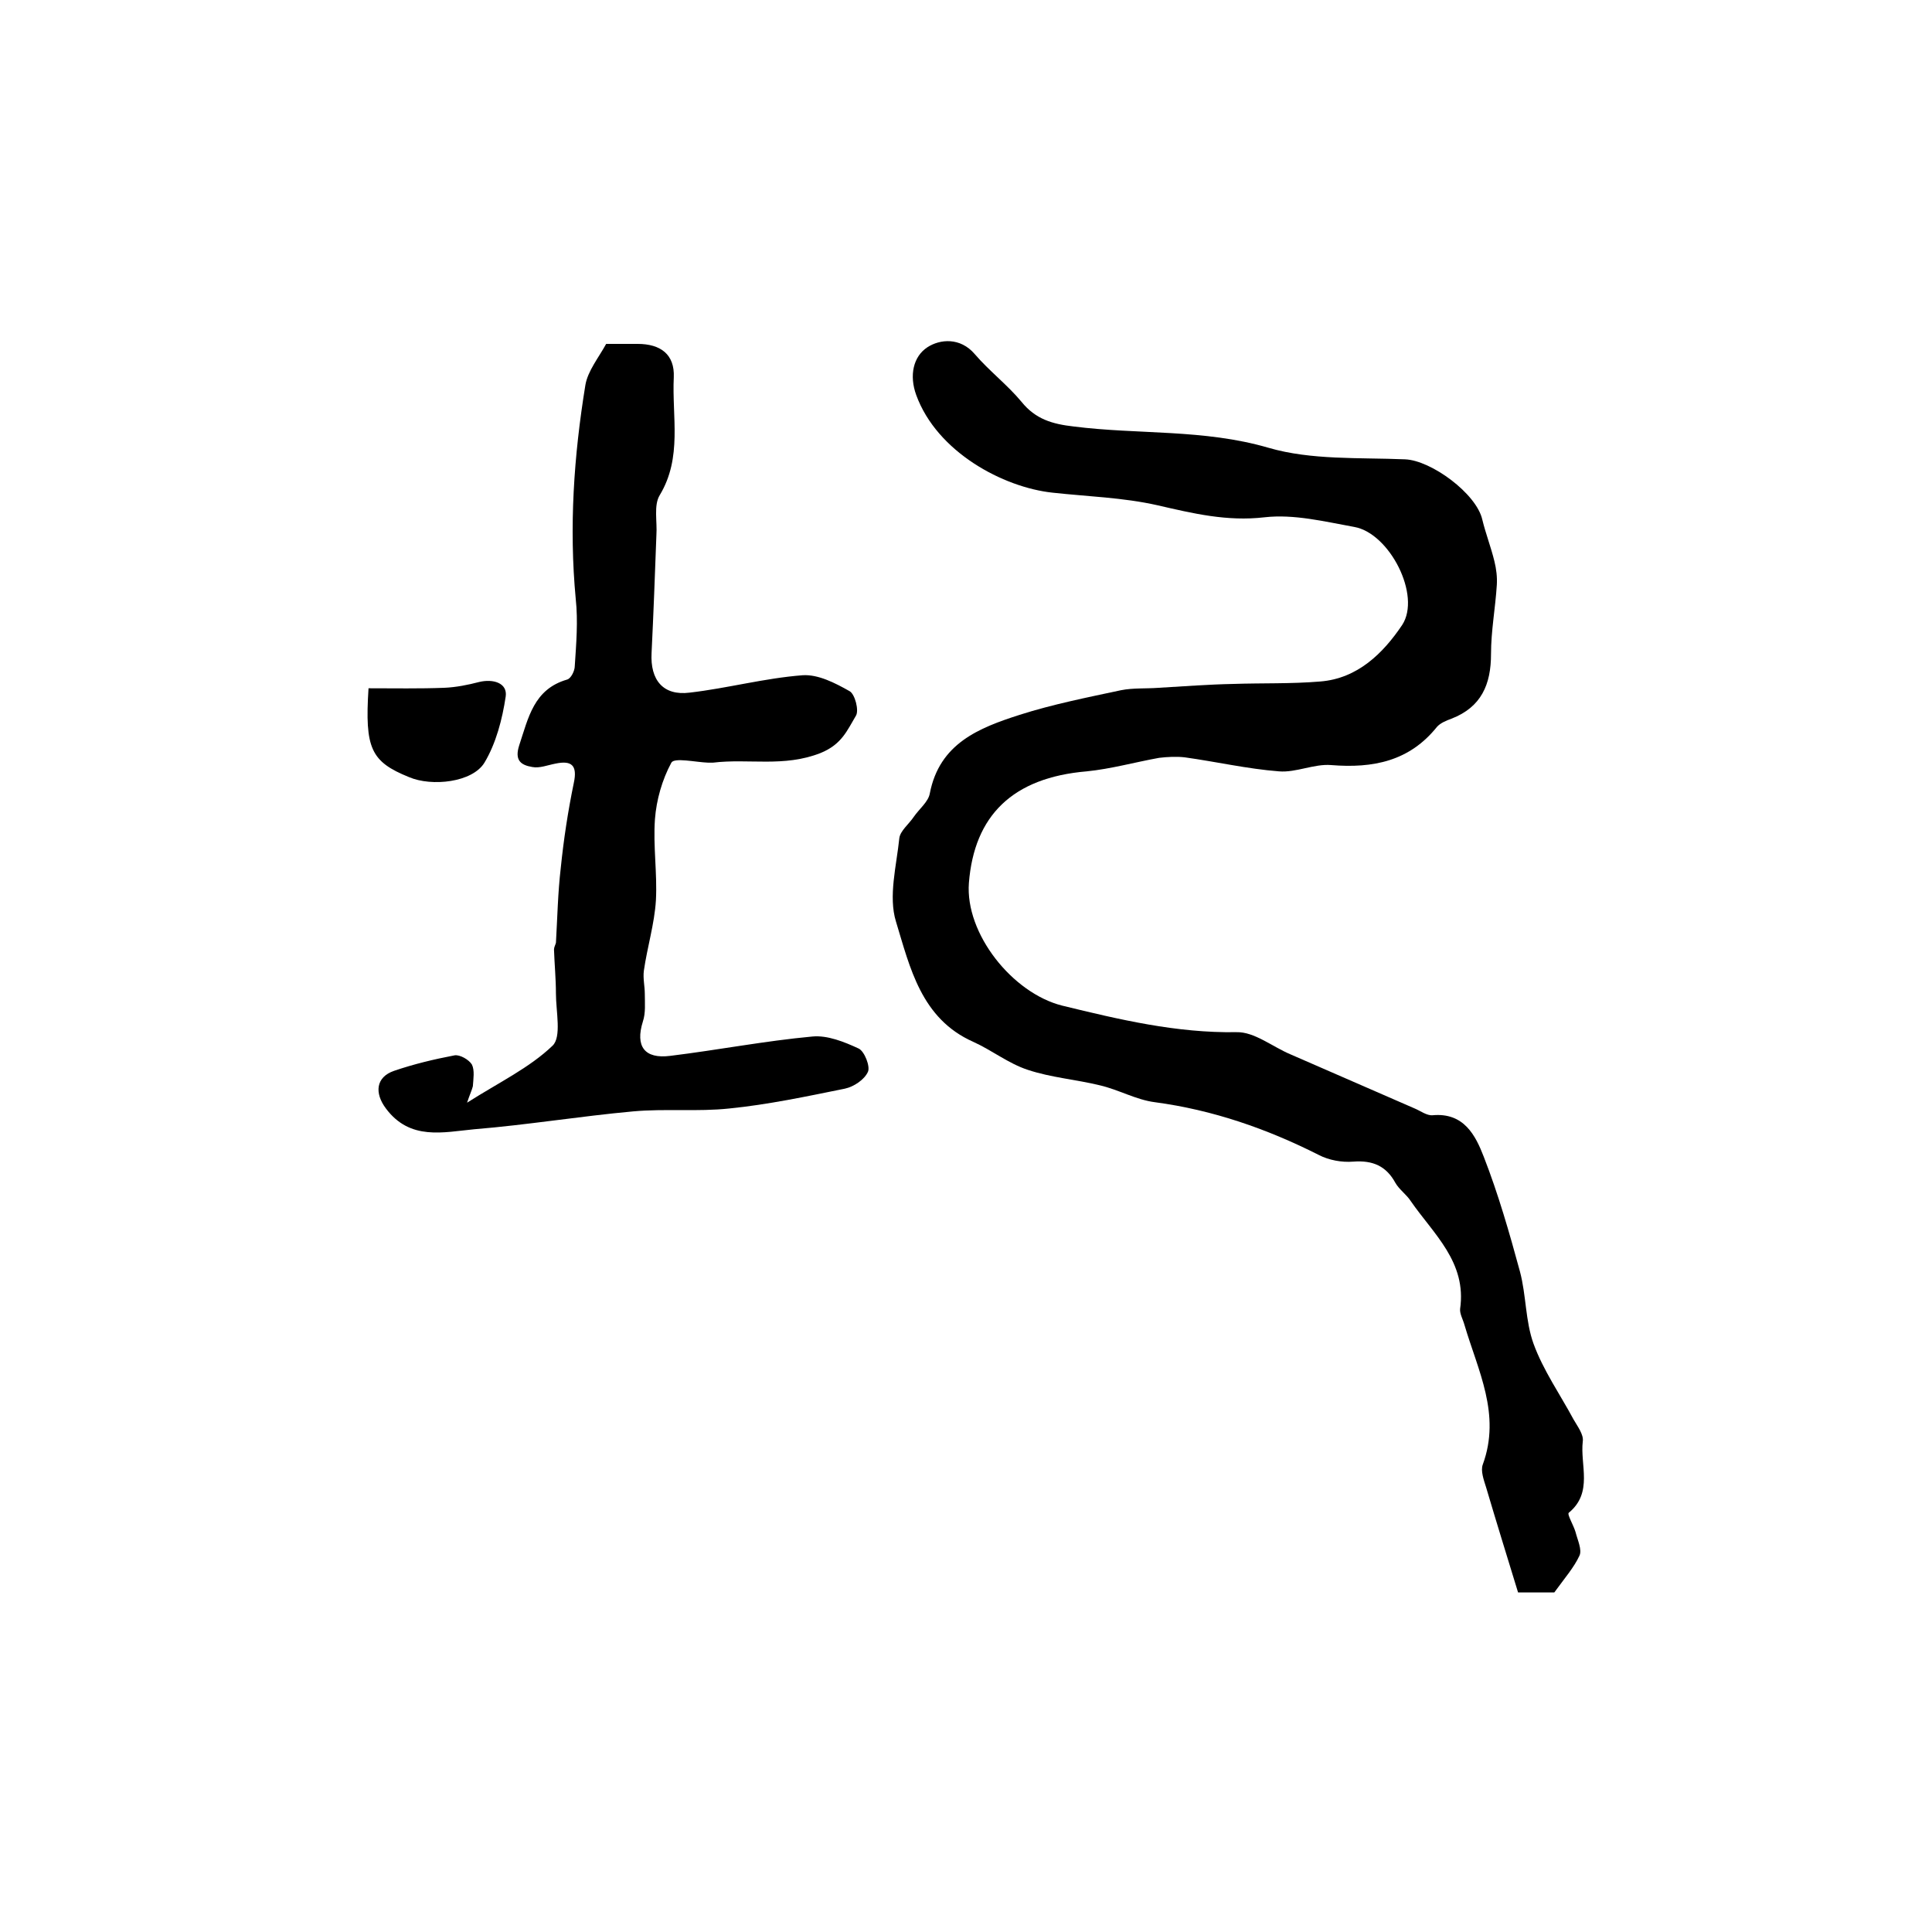 <?xml version="1.0" encoding="utf-8"?>
<!-- Generator: Adobe Illustrator 22.0.0, SVG Export Plug-In . SVG Version: 6.00 Build 0)  -->
<svg version="1.1" id="图层_1" xmlns="http://www.w3.org/2000/svg" xmlns:xlink="http://www.w3.org/1999/xlink" x="0px" y="0px"
	 viewBox="0 0 400 400" style="enable-background:new 0 0 400 400;" xml:space="preserve">
<style type="text/css">
	.st0{fill:#FFFFFF;}
</style>
<g>
	
	<path d="M321.8,329.7c-2.1,0-5,0-7.5,0c-2.3-7.5-4.5-14.6-6.6-21.7c-0.5-1.6-1.2-3.5-0.7-4.8c3.8-10.4-1-19.4-3.8-28.9
		c-0.3-1.1-1-2.3-0.9-3.3c1.4-9.7-5.5-15.5-10.2-22.3c-0.9-1.4-2.4-2.4-3.2-3.8c-1.9-3.5-4.7-4.7-8.7-4.4c-2.4,0.2-5.1-0.3-7.2-1.4
		c-10.7-5.4-21.9-9.3-33.9-10.9c-3.9-0.5-7.5-2.6-11.4-3.5c-4.9-1.2-10.1-1.6-14.9-3.2c-4-1.3-7.5-4.1-11.3-5.8
		c-10.8-4.8-13.1-15.4-16-24.9c-1.6-5.2,0.1-11.5,0.7-17.3c0.2-1.5,2-2.9,3-4.4c1.1-1.6,3-3.1,3.3-4.8c2-10.4,10.2-13.6,18.6-16.3
		c6.9-2.2,14-3.6,21-5.1c2.5-0.5,5.2-0.3,7.8-0.5c5.2-0.3,10.3-0.7,15.5-0.8c5.9-0.2,11.9,0,17.9-0.5c7.8-0.6,13.1-5.9,17-11.7
		c4-6.1-2.6-19-9.9-20.3c-6.1-1.1-12.5-2.7-18.6-2c-7.8,0.9-14.8-0.8-22.2-2.5c-7.1-1.6-14.4-1.8-21.7-2.6
		c-10.2-1.1-23.9-8.4-28.2-20.2c-1.5-4.1-0.6-8,2.3-9.9c2.6-1.7,6.8-2.1,9.8,1.4c3,3.5,6.8,6.4,9.7,9.9c2.9,3.6,6.4,4.6,10.8,5.1
		c13.4,1.7,26.9,0.5,40.3,4.4c8.9,2.6,18.8,2,28.3,2.4c5.4,0.2,14.8,7.1,16,12.5c0.7,2.9,1.8,5.7,2.5,8.6c0.4,1.6,0.6,3.3,0.5,4.9
		c-0.3,4.8-1.2,9.5-1.2,14.3c0,6.3-2,11-8.2,13.4c-1.1,0.4-2.3,0.9-3,1.7c-5.7,7.1-13.2,8.6-21.9,7.9c-3.5-0.3-7.3,1.6-10.8,1.3
		c-6.5-0.5-13-2-19.5-2.9c-1.7-0.2-3.6-0.1-5.3,0.1c-5,0.9-10,2.3-15,2.8c-15.4,1.3-23.3,9.2-24.4,23.1c-0.8,10.5,9,22.8,19.3,25.4
		c11.9,2.9,23.7,5.7,36.1,5.5c3.7-0.1,7.4,3,11.2,4.6c2.1,0.9,4.1,1.8,6.2,2.7c6.5,2.8,13,5.7,19.5,8.5c1.2,0.5,2.5,1.5,3.7,1.4
		c6.5-0.6,8.9,4.2,10.6,8.6c3,7.7,5.3,15.7,7.5,23.8c1.3,4.9,1.1,10.2,2.8,14.9c2,5.5,5.5,10.5,8.3,15.7c0.8,1.4,2.1,3.1,1.9,4.5
		c-0.6,4.9,2.2,10.6-2.9,14.8c-0.4,0.3,1,2.6,1.4,4c0.4,1.6,1.4,3.7,0.8,4.9C325.9,324.5,323.9,326.8,321.8,329.7z"/>
	<path d="M96.7,228.3c6.6-4.2,12.9-7.2,17.7-11.8c1.9-1.8,0.7-7.1,0.7-10.8c0-3-0.3-6.1-0.4-9.1c0-0.5,0.3-1,0.4-1.4
		c0.3-5.2,0.4-10.4,1-15.5c0.6-5.9,1.5-11.8,2.7-17.6c0.8-3.7-0.5-4.7-3.8-4c-1.6,0.3-3.3,1-4.8,0.7c-2.4-0.4-3.7-1.4-2.7-4.5
		c1.9-5.7,3-11.6,9.9-13.6c0.8-0.2,1.6-1.8,1.6-2.8c0.3-4.6,0.7-9.3,0.2-13.9c-1.4-14.9-0.4-29.6,2-44.3c0.5-2.9,2.7-5.6,4.3-8.5
		c2.2,0,4.4,0,6.5,0c4.8,0,7.7,2.2,7.5,6.9c-0.4,8.2,1.8,16.6-2.9,24.4c-1.3,2.1-0.5,5.5-0.7,8.3c-0.3,8.1-0.6,16.3-1,24.4
		c-0.3,5.6,2.4,8.9,7.9,8.2c7.8-0.9,15.5-3,23.4-3.6c3.2-0.2,6.7,1.6,9.7,3.3c1.1,0.6,2,4,1.3,5.1c-1.8,3-2.9,5.9-7.3,7.7
		c-7.6,3-14.9,1.1-22.3,2c-0.3,0-0.7,0-1,0c-2.6-0.1-7-1.1-7.6,0c-1.9,3.5-3.1,7.7-3.4,11.7c-0.4,5.6,0.5,11.2,0.2,16.8
		c-0.3,4.9-1.8,9.7-2.5,14.6c-0.2,1.6,0.2,3.2,0.2,4.8c0,1.9,0.2,3.9-0.4,5.7c-1.6,5.1,0.3,7.8,5.7,7.1c9.8-1.2,19.6-3.1,29.4-4
		c3.1-0.3,6.6,1.1,9.6,2.5c1.2,0.6,2.4,3.7,1.9,4.8c-0.7,1.6-2.9,3.1-4.8,3.5c-7.9,1.6-15.9,3.3-23.9,4.1c-6.6,0.7-13.3,0-19.9,0.6
		c-11,1-21.9,2.8-32.9,3.7c-6.4,0.6-13.3,2.4-18.3-4.3c-2.4-3.2-2.1-6.5,1.7-7.8c4.1-1.4,8.3-2.4,12.5-3.2c1.1-0.2,3,0.9,3.6,1.9
		c0.6,1.2,0.3,3,0.2,4.5C97.7,225.7,97.3,226.5,96.7,228.3z"/>
	<path d="M76.3,142.5c5.4,0,10.5,0.1,15.7-0.1c2.4-0.1,4.9-0.6,7.2-1.2c2.9-0.7,5.9,0.2,5.5,3c-0.7,4.7-2,9.7-4.4,13.7
		c-2.5,4.1-10.9,5-15.6,3C76.8,157.7,75.5,155,76.3,142.5z"/>
</g>
</svg>
